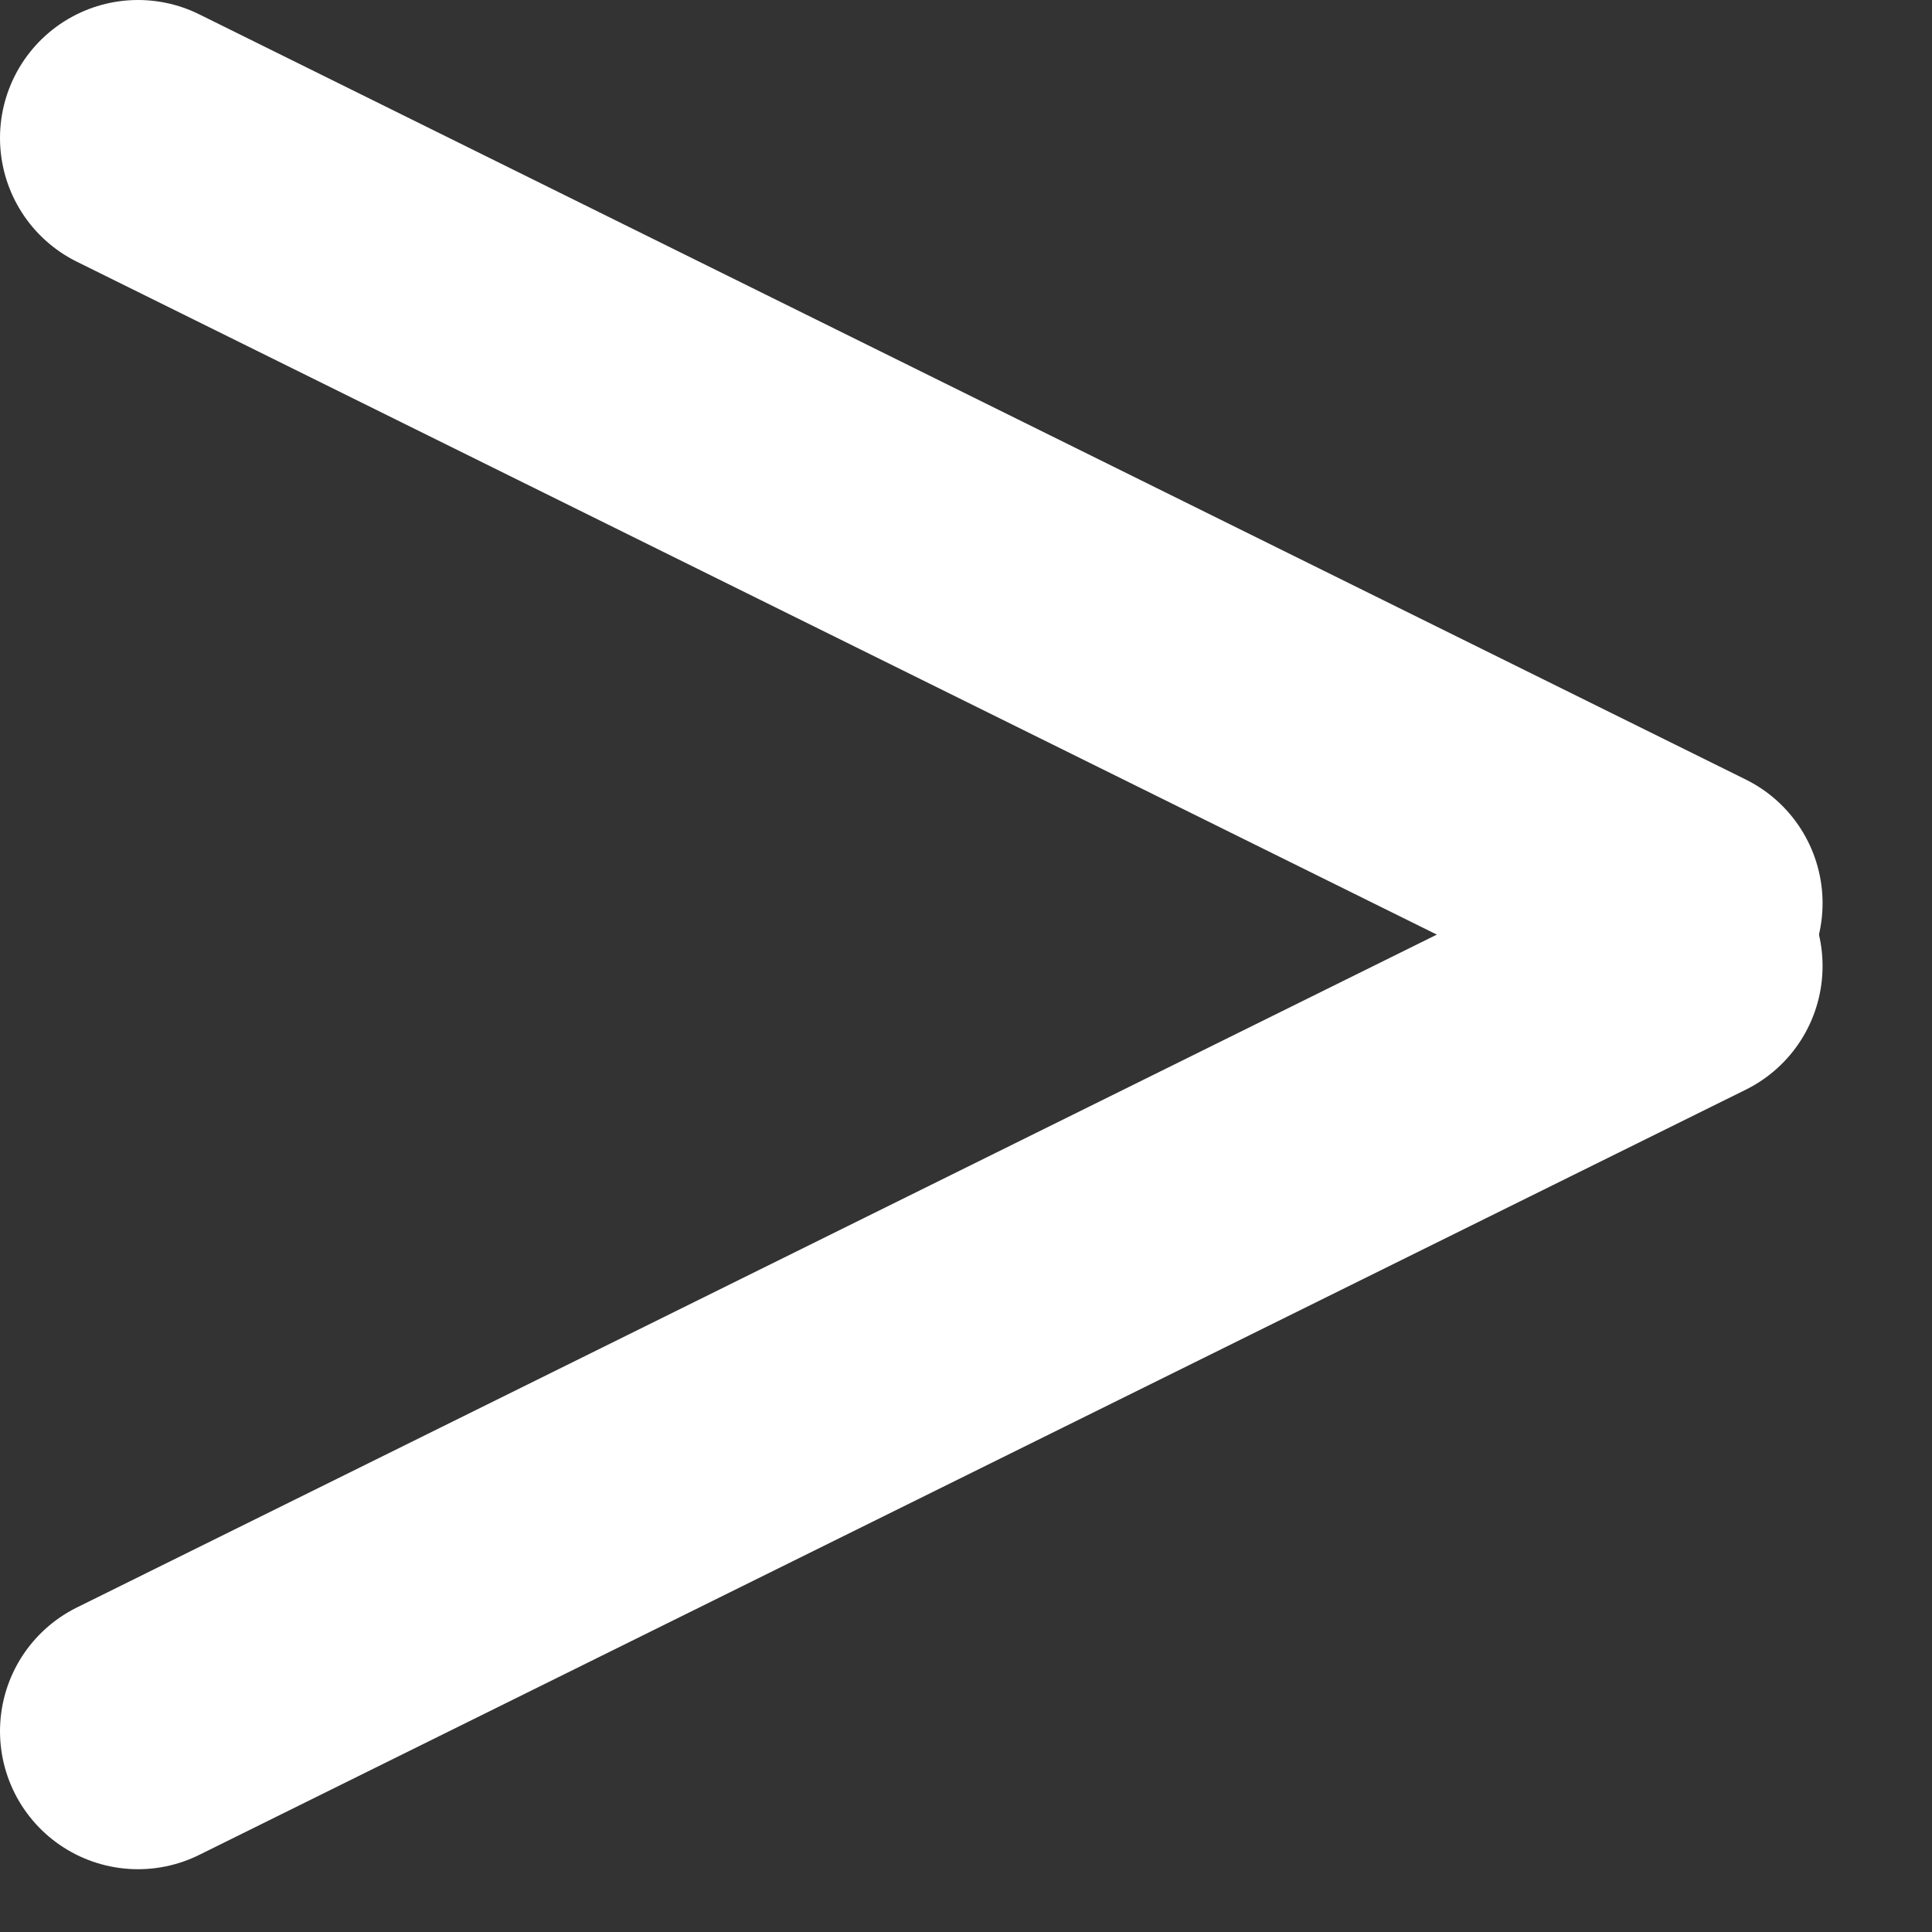 <?xml version="1.0" encoding="UTF-8"?> <svg xmlns="http://www.w3.org/2000/svg" width="14" height="14" viewBox="0 0 14 14" fill="none"><rect x="0" y="0" width="14" height="14" fill="#333333" stroke="none"/><path d="M12.207 6.545L1 1" stroke="white" stroke-width="2" stroke-linecap="round"></path><path d="M1 12.545L12.207 7" stroke="white" stroke-width="2" stroke-linecap="round"></path></svg> 